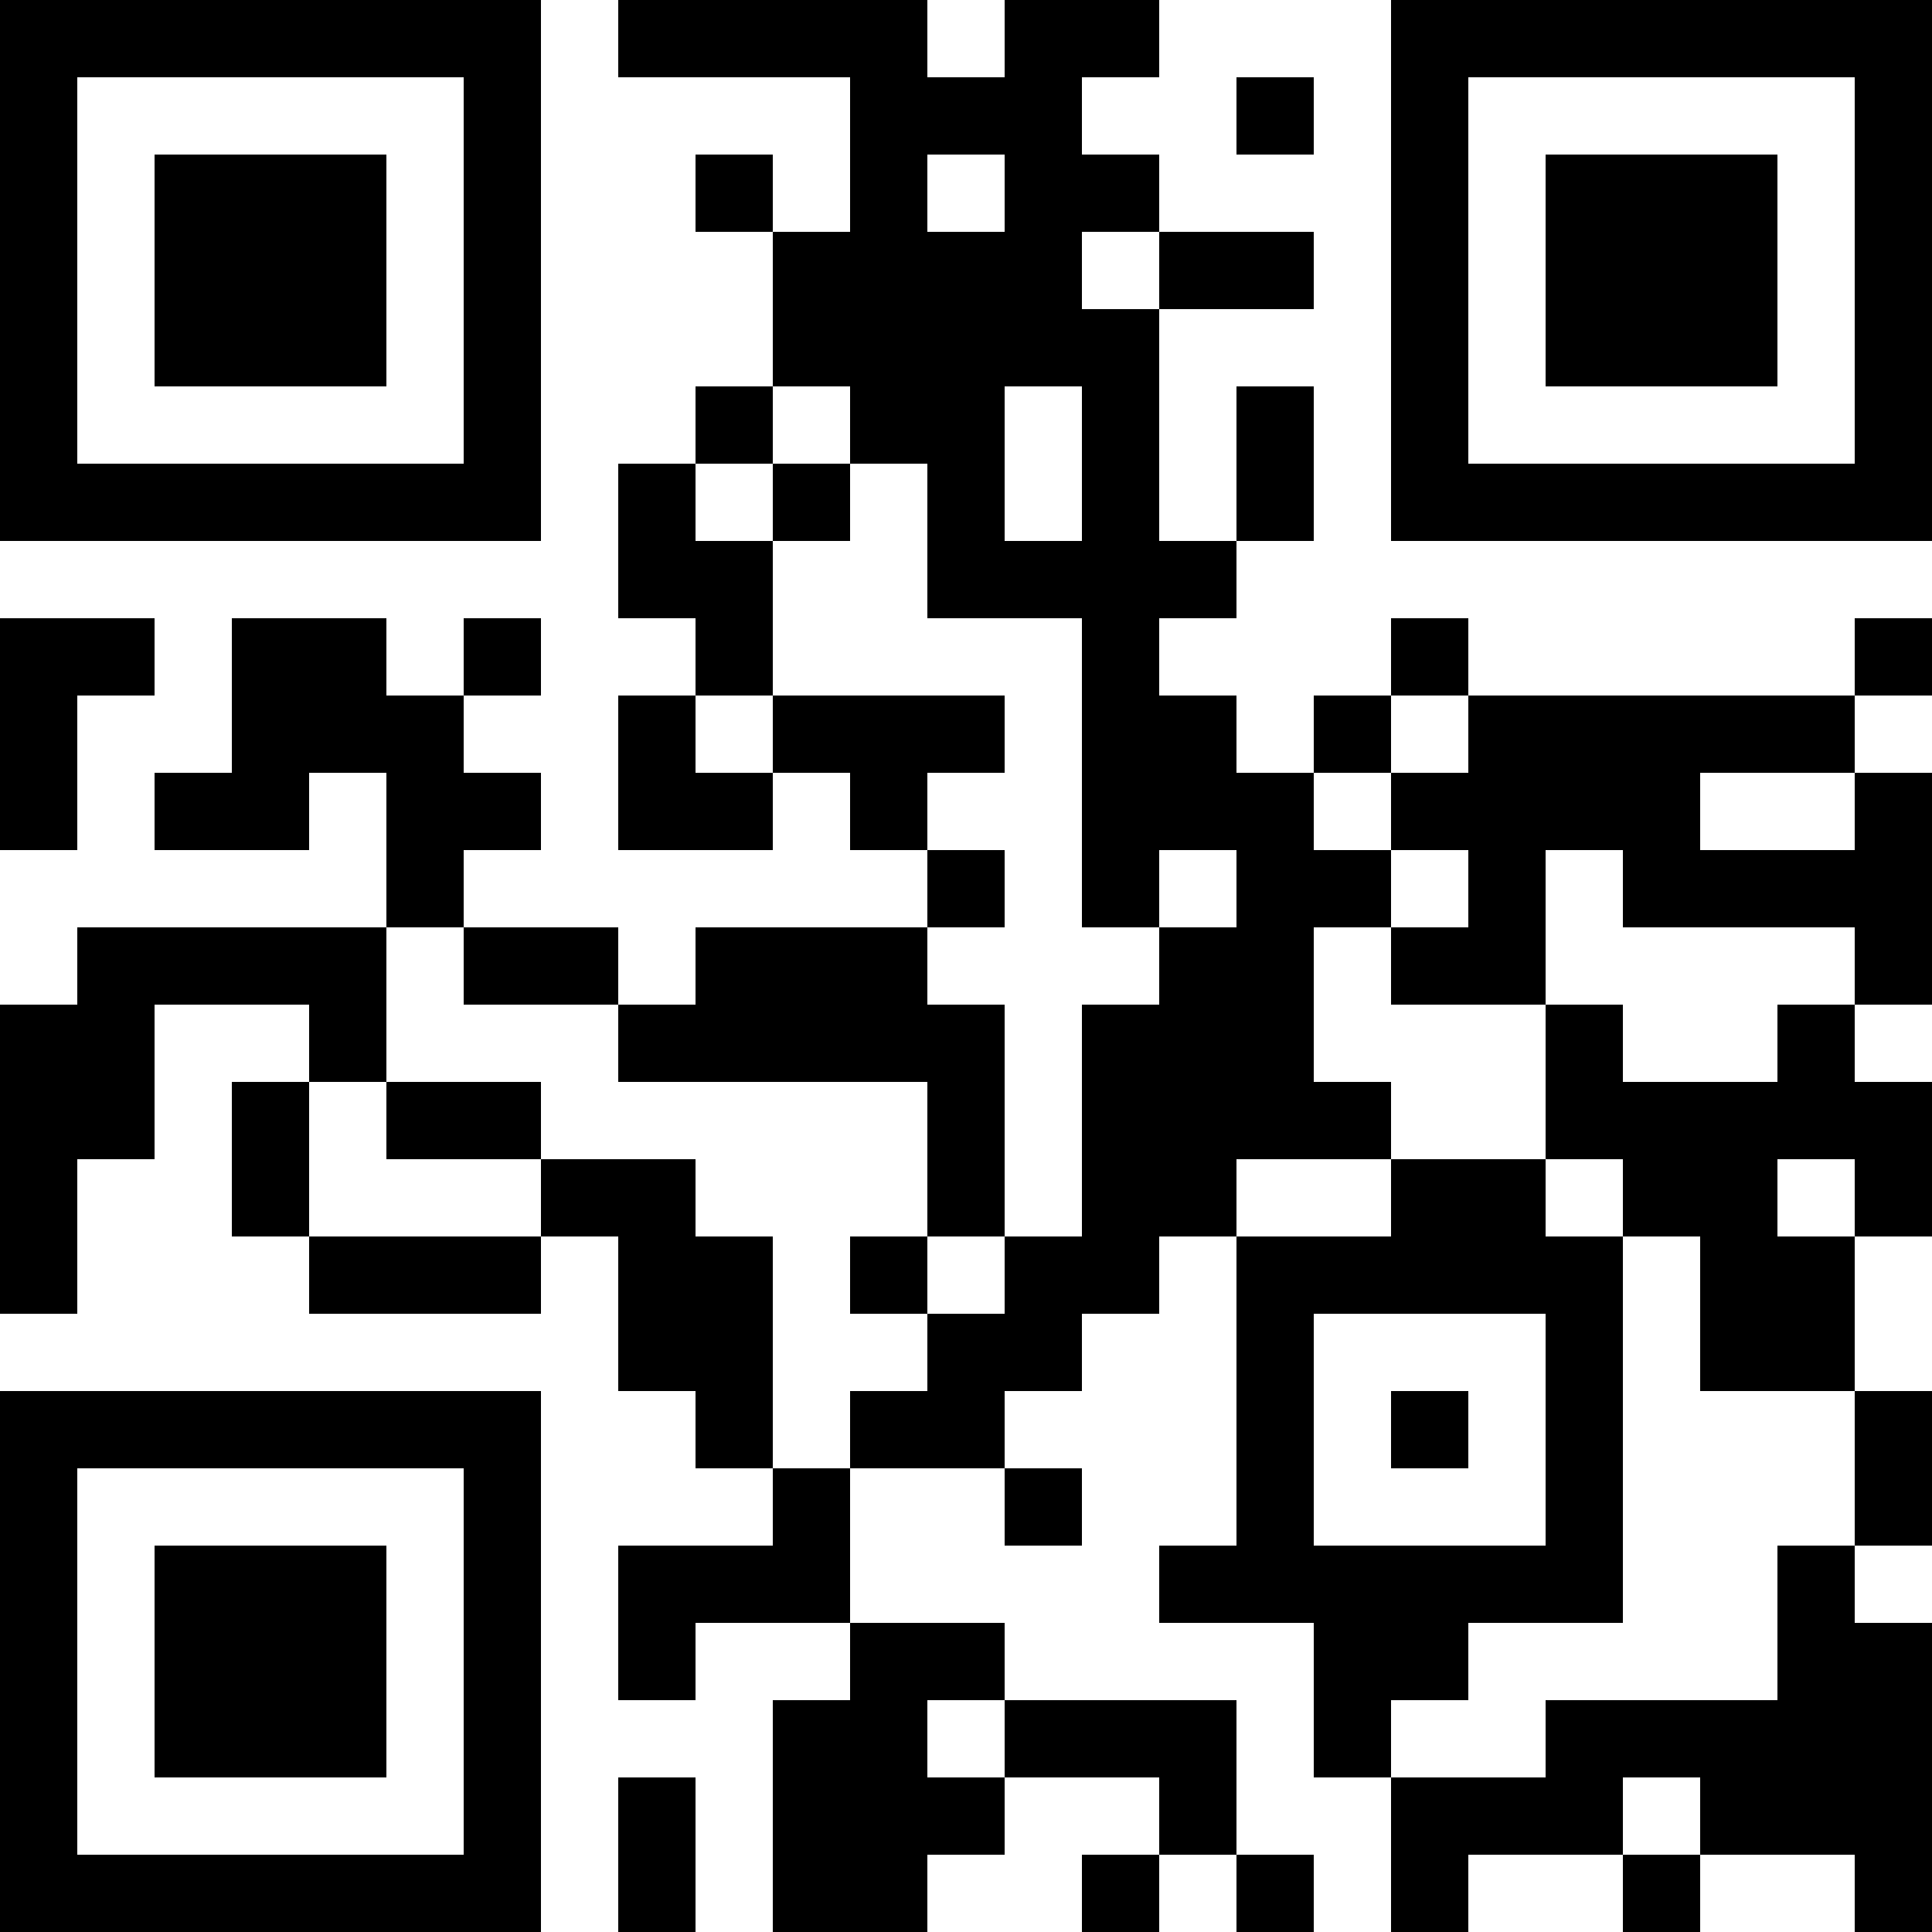 <?xml version="1.0" encoding="UTF-8"?>
<svg xmlns="http://www.w3.org/2000/svg" version="1.1" width="100" height="100" viewBox="0 0 100 100"><rect x="0" y="0" width="100" height="100" fill="#ffffff"/><g transform="scale(4)"><g transform="translate(0,0)"><path fill-rule="evenodd" d="M8 0L8 1L11 1L11 3L10 3L10 2L9 2L9 3L10 3L10 5L9 5L9 6L8 6L8 8L9 8L9 9L8 9L8 11L10 11L10 10L11 10L11 11L12 11L12 12L9 12L9 13L8 13L8 12L6 12L6 11L7 11L7 10L6 10L6 9L7 9L7 8L6 8L6 9L5 9L5 8L3 8L3 10L2 10L2 11L4 11L4 10L5 10L5 12L1 12L1 13L0 13L0 17L1 17L1 15L2 15L2 13L4 13L4 14L3 14L3 16L4 16L4 17L7 17L7 16L8 16L8 18L9 18L9 19L10 19L10 20L8 20L8 22L9 22L9 21L11 21L11 22L10 22L10 25L12 25L12 24L13 24L13 23L15 23L15 24L14 24L14 25L15 25L15 24L16 24L16 25L17 25L17 24L16 24L16 22L13 22L13 21L11 21L11 19L13 19L13 20L14 20L14 19L13 19L13 18L14 18L14 17L15 17L15 16L16 16L16 20L15 20L15 21L17 21L17 23L18 23L18 25L19 25L19 24L21 24L21 25L22 25L22 24L24 24L24 25L25 25L25 21L24 21L24 20L25 20L25 18L24 18L24 16L25 16L25 14L24 14L24 13L25 13L25 10L24 10L24 9L25 9L25 8L24 8L24 9L19 9L19 8L18 8L18 9L17 9L17 10L16 10L16 9L15 9L15 8L16 8L16 7L17 7L17 5L16 5L16 7L15 7L15 4L17 4L17 3L15 3L15 2L14 2L14 1L15 1L15 0L13 0L13 1L12 1L12 0ZM16 1L16 2L17 2L17 1ZM12 2L12 3L13 3L13 2ZM14 3L14 4L15 4L15 3ZM10 5L10 6L9 6L9 7L10 7L10 9L9 9L9 10L10 10L10 9L13 9L13 10L12 10L12 11L13 11L13 12L12 12L12 13L13 13L13 16L12 16L12 14L8 14L8 13L6 13L6 12L5 12L5 14L4 14L4 16L7 16L7 15L9 15L9 16L10 16L10 19L11 19L11 18L12 18L12 17L13 17L13 16L14 16L14 13L15 13L15 12L16 12L16 11L15 11L15 12L14 12L14 8L12 8L12 6L11 6L11 5ZM13 5L13 7L14 7L14 5ZM10 6L10 7L11 7L11 6ZM0 8L0 11L1 11L1 9L2 9L2 8ZM18 9L18 10L17 10L17 11L18 11L18 12L17 12L17 14L18 14L18 15L16 15L16 16L18 16L18 15L20 15L20 16L21 16L21 21L19 21L19 22L18 22L18 23L20 23L20 22L23 22L23 20L24 20L24 18L22 18L22 16L21 16L21 15L20 15L20 13L21 13L21 14L23 14L23 13L24 13L24 12L21 12L21 11L20 11L20 13L18 13L18 12L19 12L19 11L18 11L18 10L19 10L19 9ZM22 10L22 11L24 11L24 10ZM5 14L5 15L7 15L7 14ZM23 15L23 16L24 16L24 15ZM11 16L11 17L12 17L12 16ZM17 17L17 20L20 20L20 17ZM18 18L18 19L19 19L19 18ZM12 22L12 23L13 23L13 22ZM8 23L8 25L9 25L9 23ZM21 23L21 24L22 24L22 23ZM0 0L0 7L7 7L7 0ZM1 1L1 6L6 6L6 1ZM2 2L2 5L5 5L5 2ZM18 0L18 7L25 7L25 0ZM19 1L19 6L24 6L24 1ZM20 2L20 5L23 5L23 2ZM0 18L0 25L7 25L7 18ZM1 19L1 24L6 24L6 19ZM2 20L2 23L5 23L5 20Z" fill="#000000"/></g></g></svg>

